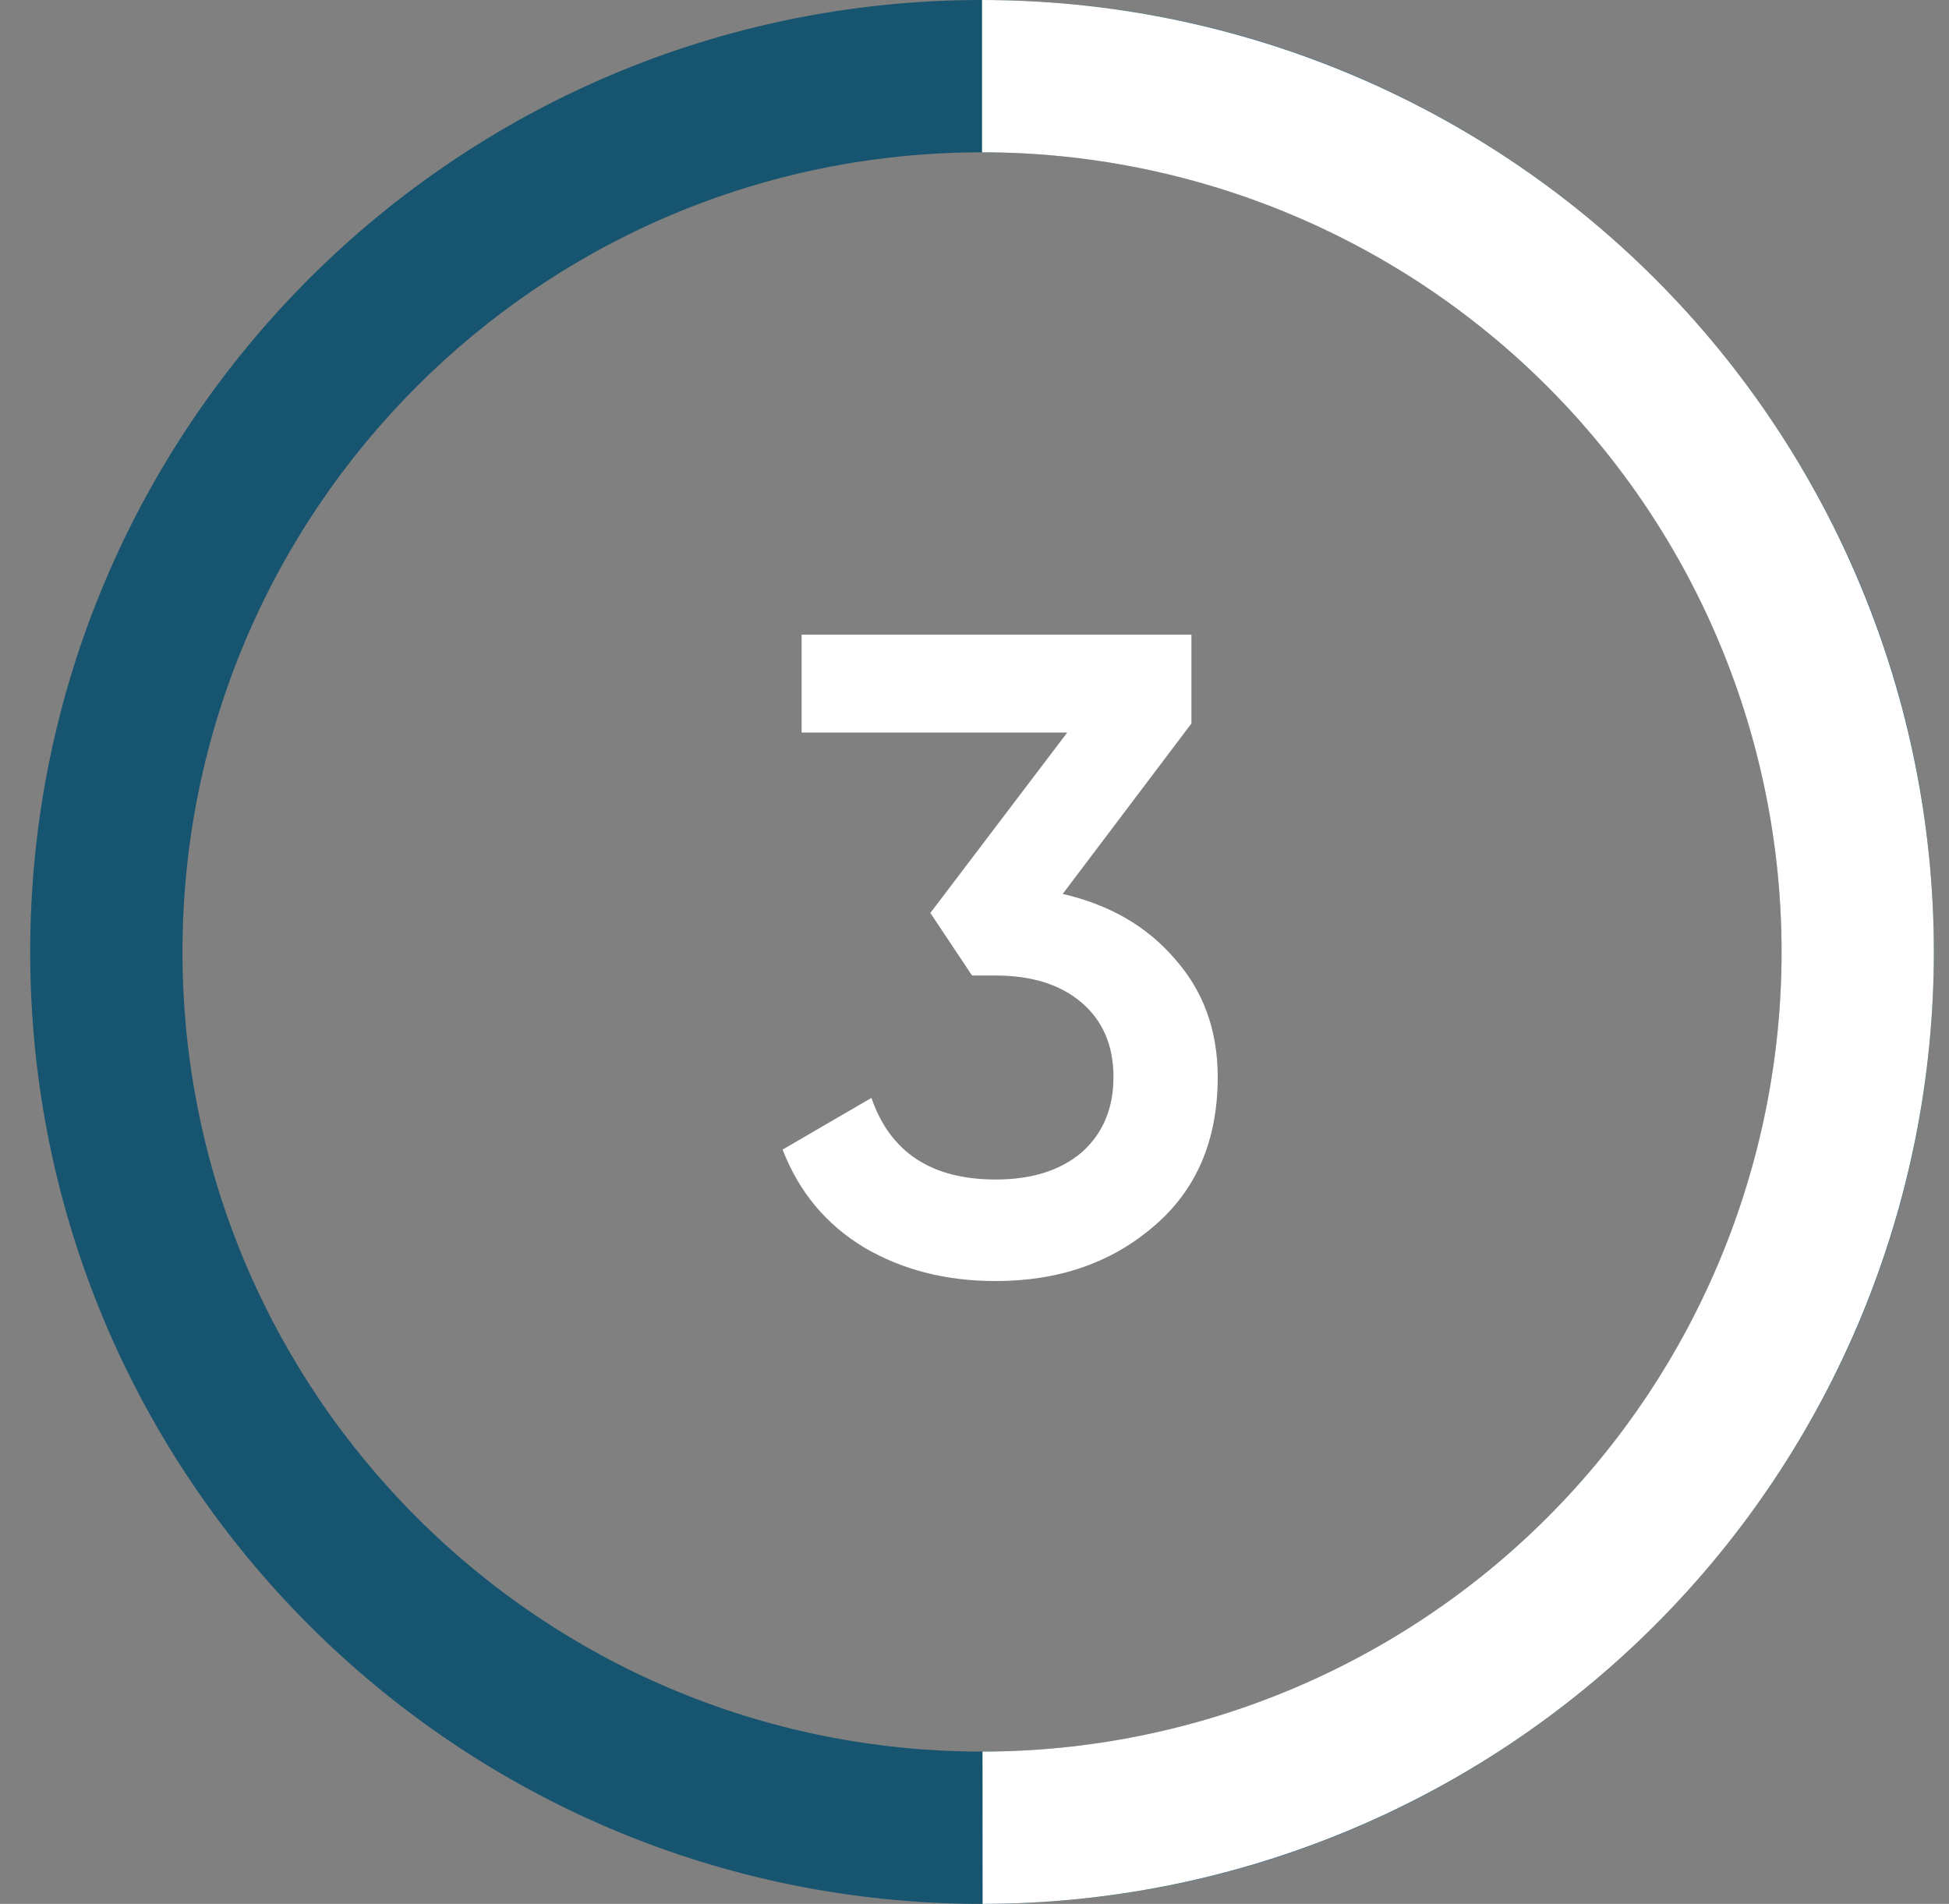 <svg width="43" height="42" viewBox="0 0 43 42" fill="none" xmlns="http://www.w3.org/2000/svg">
<rect x="0" y="0" width="43" height="42" fill="#808080" stroke="none"/>
<path d="M42.666 21C42.666 32.598 33.264 42 21.666 42C10.068 42 0.666 32.598 0.666 21C0.666 9.402 10.068 0 21.666 0C33.264 0 42.666 9.402 42.666 21ZM4.026 21C4.026 30.742 11.924 38.64 21.666 38.64C31.408 38.64 39.306 30.742 39.306 21C39.306 11.258 31.408 3.36 21.666 3.36C11.924 3.36 4.026 11.258 4.026 21Z" fill="#17546F"/>
<path d="M26.286 15.96L23.446 19.72C24.486 19.96 25.312 20.44 25.926 21.16C26.552 21.867 26.866 22.733 26.866 23.76C26.866 25.16 26.392 26.26 25.446 27.06C24.512 27.86 23.352 28.26 21.966 28.26C20.872 28.26 19.906 28.013 19.066 27.52C18.226 27.013 17.626 26.293 17.266 25.36L19.226 24.22C19.639 25.42 20.552 26.02 21.966 26.02C22.766 26.02 23.399 25.82 23.866 25.42C24.332 25.007 24.566 24.453 24.566 23.76C24.566 23.067 24.332 22.52 23.866 22.12C23.399 21.72 22.766 21.52 21.966 21.52H21.446L20.526 20.14L23.546 16.16H17.686V14H26.286V15.96Z" fill="white"/>
<path d="M21.666 0C27.234 6.64025e-08 32.575 2.212 36.513 6.148C40.451 10.085 42.664 15.425 42.666 20.993C42.668 26.562 40.458 31.903 36.522 35.842C32.587 39.782 27.248 41.996 21.679 42L21.677 38.64C26.355 38.637 30.839 36.776 34.145 33.468C37.451 30.159 39.307 25.672 39.306 20.994C39.304 16.317 37.445 11.832 34.137 8.525C30.829 5.218 26.343 3.36 21.666 3.36L21.666 0Z" fill="white"/>
</svg>
